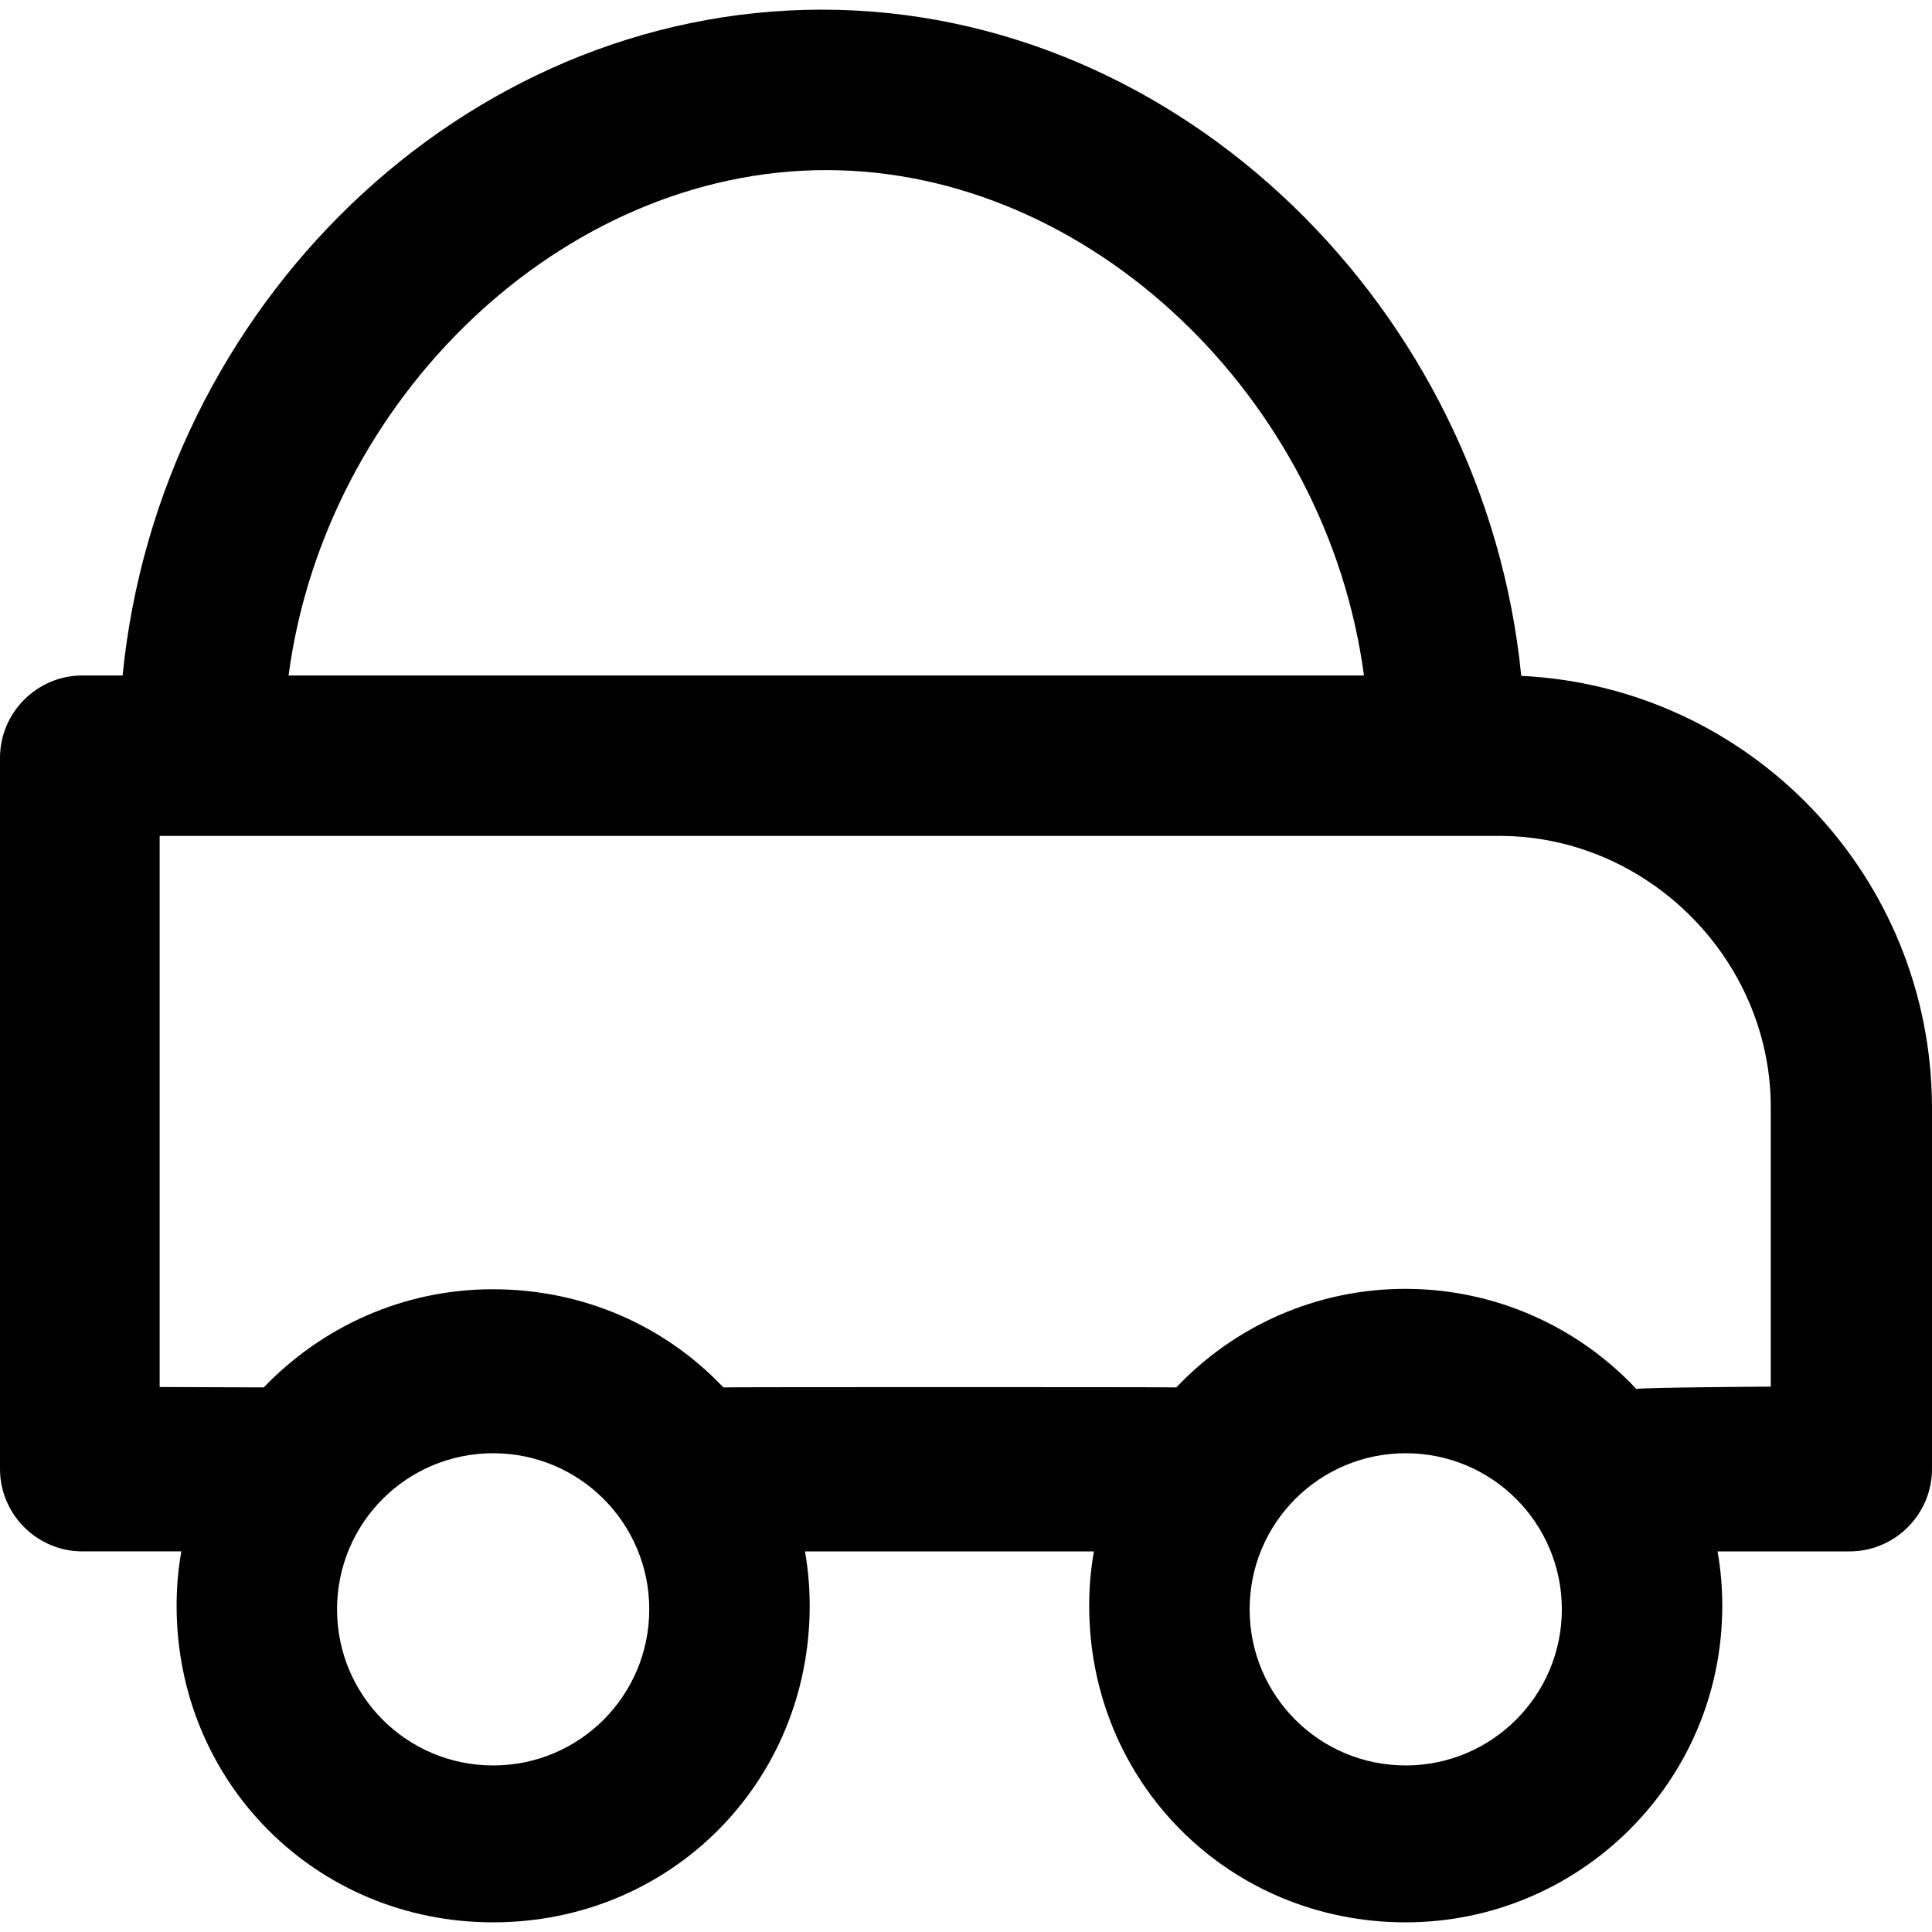 <?xml version="1.0" encoding="iso-8859-1"?>
<!-- Uploaded to: SVG Repo, www.svgrepo.com, Generator: SVG Repo Mixer Tools -->
<svg fill="#000000" height="800px" width="800px" version="1.1" id="Capa_1" xmlns="http://www.w3.org/2000/svg" xmlns:xlink="http://www.w3.org/1999/xlink" 
	 viewBox="0 0 490.1 490.1" xml:space="preserve">
<g>
	<path d="M385.9,171.45c-9.2-92.9-86.4-169-177.4-169S40.4,77.65,31.1,171.35H20.9c-11.5,0-20.9,9.4-20.9,20.9v180.4
		c0,11.5,9.4,20.9,20.9,20.9H46c-0.8,4.5-1.2,9.1-1.2,13.8c0,44.8,35.4,80.3,80.3,80.3s80.3-35.4,80.3-80.3c0-4.7-0.4-9.3-1.2-13.8
		h73.3c-0.8,4.5-1.2,9.1-1.2,13.8c0,44.8,35.4,80.3,80.3,80.3c43.8,0,80.3-35.4,80.3-80.3c0-4.7-0.4-9.3-1.2-13.8h33.5
		c11.5,0,20.9-9.4,20.9-20.9v-91.7C490,222.15,443.9,174.25,385.9,171.45z M209.6,43.15c67.1,0,127.1,58.1,136.4,128.2H73.2
		C82.5,101.25,142.5,43.15,209.6,43.15z M125.1,447.85c-21.9,0-39.6-17.7-39.6-39.6c0-21.9,17.7-39.6,39.6-39.6s39.6,17.7,39.6,39.6
		C164.7,430.15,147,447.85,125.1,447.85z M356.6,447.85c-21.9,0-39.6-17.7-39.6-39.6c0-21.9,17.7-39.6,39.6-39.6
		s39.6,17.7,39.6,39.6C396.2,430.15,378.4,447.85,356.6,447.85z M449.3,351.75c0,0-32.6,0.2-34.2,0.6
		c-14.7-15.7-35.7-25.4-58.6-25.4c-22.7,0-43.4,9.5-58.1,25c-0.8-0.1-114.2-0.1-114.9,0c-14.6-15.4-35.2-24.9-58.5-24.9
		c-22.7,0-43.3,9.5-58.1,24.9c-0.5,0-26.4-0.1-26.4-0.1v-139.8h339.9c37.5,0,68.8,31.3,68.8,68.8v70.9H449.3z"/>
</g>
</svg>